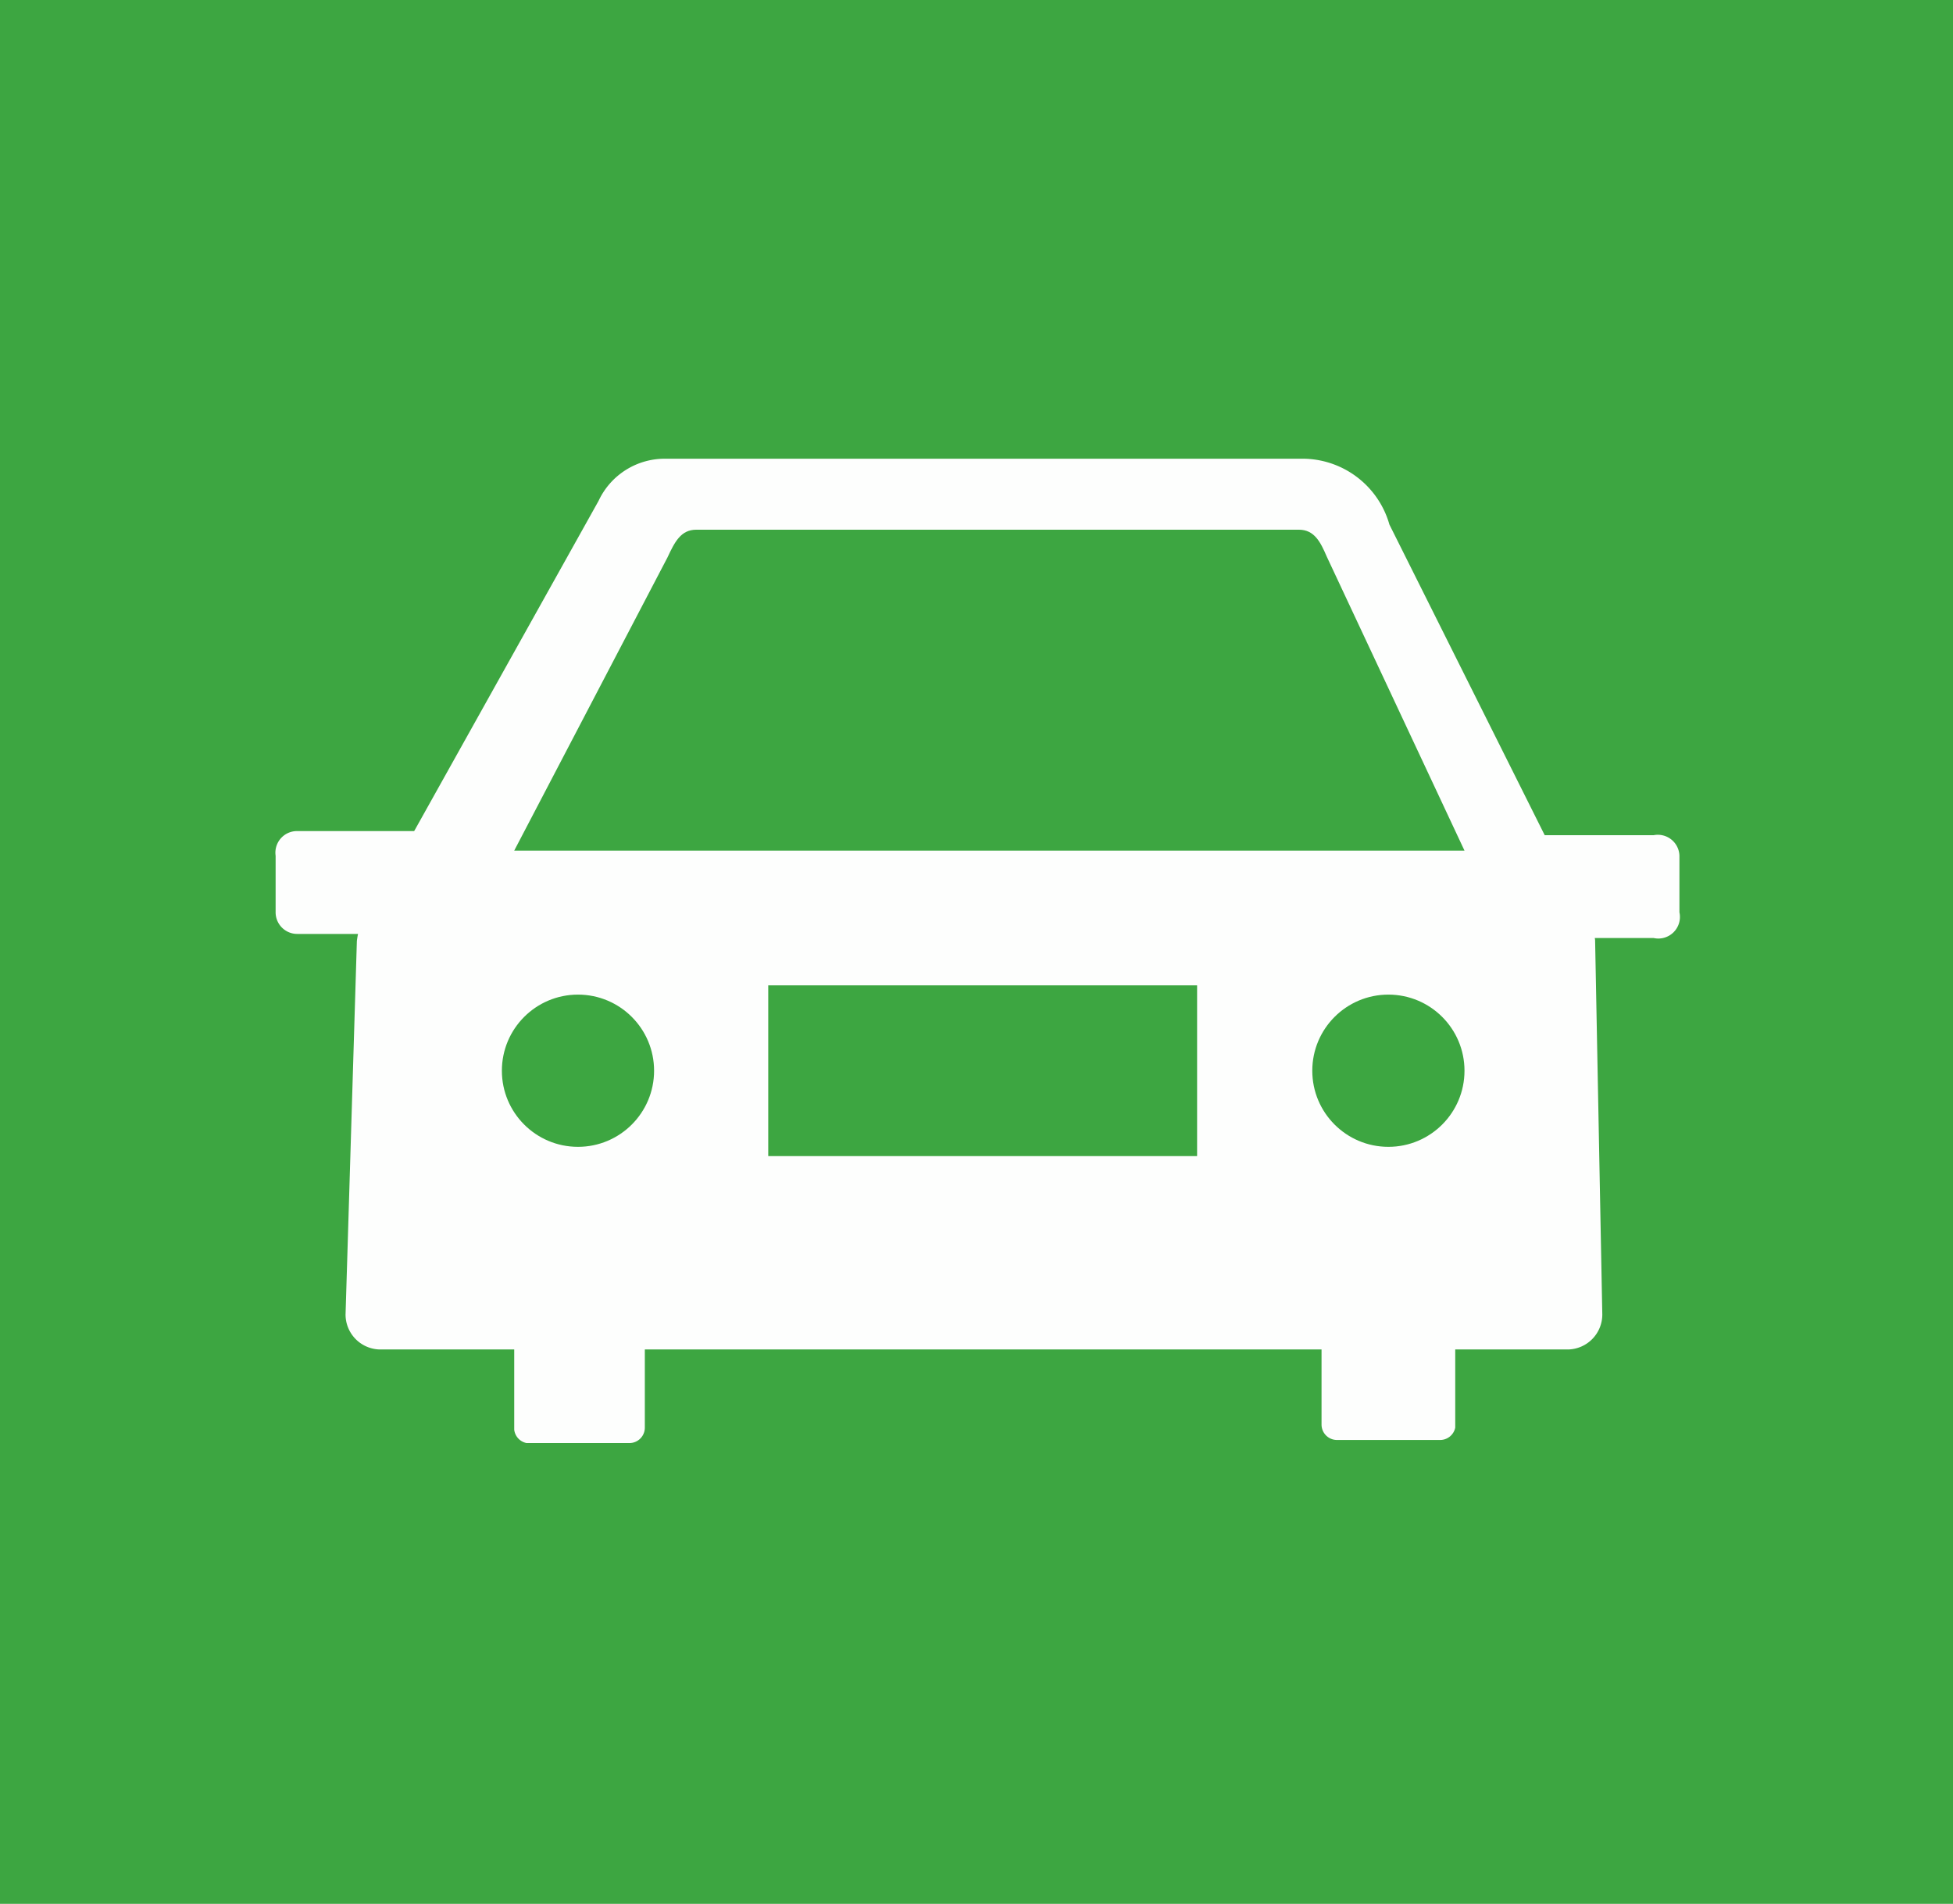 <svg xmlns="http://www.w3.org/2000/svg" viewBox="0 0 18.99 18.51"><defs><style>.cls-1{fill:#3da641;}.cls-2{fill:#fdfefd;}</style></defs><title>アセット 32</title><g id="レイヤー_2" data-name="レイヤー 2"><g id="_2" data-name="2"><rect class="cls-1" width="18.99" height="18.51"/><path class="cls-2" d="M15.32,8.72H3.67L5.82,4.87a.71.71,0,0,1,.66-.41h6.16a.88.88,0,0,1,.87.64Z"/><path class="cls-2" d="M15.25,13.12H3.69a.34.34,0,0,1-.33-.34l.11-3.63a.79.79,0,0,1,.79-.7H14.72a.79.79,0,0,1,.79.69l.07,3.64A.34.34,0,0,1,15.25,13.12Z"/><path class="cls-2" d="M5,12.88H6.27a0,0,0,0,1,0,0v1a.15.15,0,0,1-.15.15h-1A.15.15,0,0,1,5,13.9v-1A0,0,0,0,1,5,12.88Z"/><path class="cls-2" d="M3,7.75H4a0,0,0,0,1,0,0V9.23a.21.21,0,0,1-.21.21H3.24A.21.21,0,0,1,3,9.23V7.75A0,0,0,0,1,3,7.75Z" transform="translate(12.12 5.08) rotate(90)"/><path class="cls-2" d="M12.84,12.88h1.31a0,0,0,0,1,0,0v1A.15.15,0,0,1,14,14H13a.15.15,0,0,1-.15-.15v-1A0,0,0,0,1,12.84,12.88Z"/><path class="cls-2" d="M15.2,7.75h.55A.21.21,0,0,1,16,8V9.45a0,0,0,0,1,0,0H15a0,0,0,0,1,0,0V8A.21.21,0,0,1,15.2,7.75Z" transform="translate(24.08 -6.88) rotate(90)"/><rect class="cls-1" x="7.47" y="9.58" width="4.17" height="1.66"/><circle class="cls-1" cx="5.62" cy="10.41" r="0.74"/><circle class="cls-1" cx="13.5" cy="10.41" r="0.74"/><path class="cls-1" d="M14.24,8.27H5L6.49,5.42c.07-.15.13-.27.28-.27h5.86c.15,0,.21.12.27.26Z"/></g></g></svg>